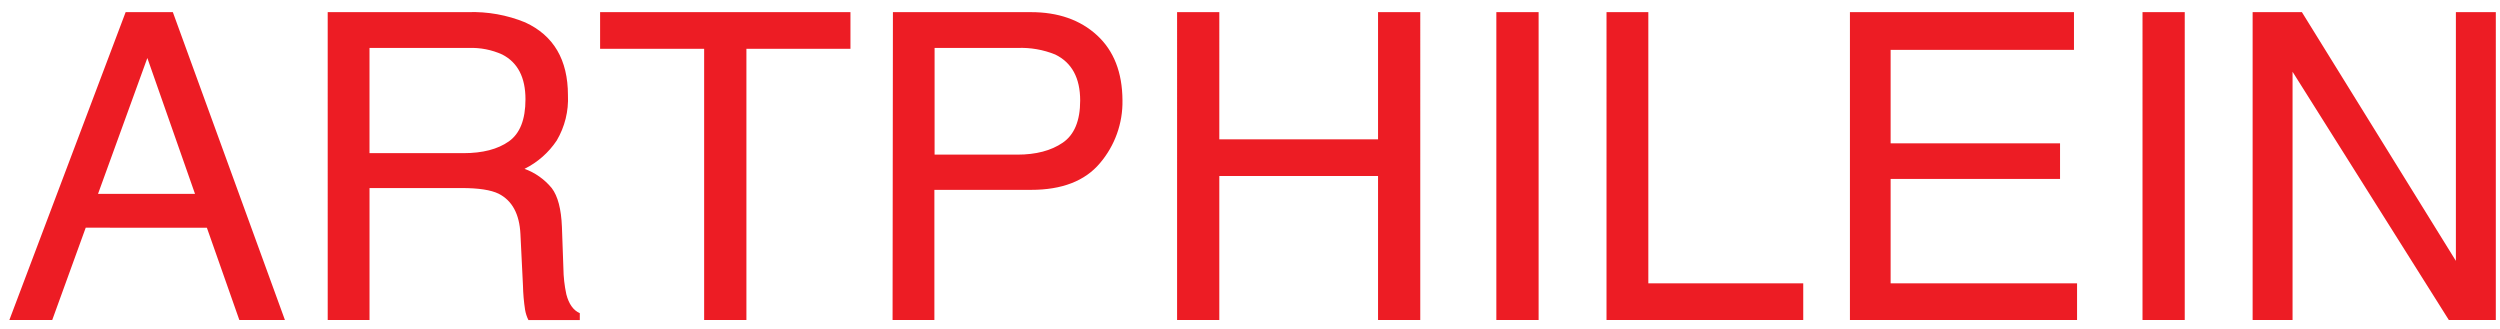 <svg width="175" height="23" fill="none" xmlns="http://www.w3.org/2000/svg"><path d="M8.795.85h3.304L19.945 22.401h-3.191l-2.273-6.462H6l-2.344 6.462H.655L8.795.85ZM13.65 13.569l-3.336-9.509-3.452 9.509h6.787ZM22.939.849h9.824c1.37-.046 2.734.199 4.002.719 1.992.918 2.989 2.615 2.991 5.092.054 1.113-.219 2.218-.786 3.178-.564.846-1.341 1.53-2.254 1.981.746.27 1.404.736 1.906 1.348.425.559.663 1.461.712 2.713l.103 2.889c.007.616.076 1.23.206 1.833.178.685.493 1.125.943 1.319v.485h-3.596c-.113-.227-.192-.469-.235-.719-.086-.563-.136-1.132-.148-1.702l-.177-3.595c-.067-1.406-.576-2.35-1.529-2.832-.543-.263-1.402-.395-2.576-.395h-6.459v9.236h-2.927V.849Zm9.508 9.872c1.337 0 2.394-.274 3.171-.822.777-.548 1.165-1.531 1.165-2.95 0-1.535-.544-2.58-1.632-3.136-.731-.33-1.529-.486-2.331-.456h-6.955V10.721h6.581ZM59.532.85V3.418H52.249V22.401H49.29V3.418h-7.283V.85h17.525Zm2.972 0h9.659c1.91 0 3.454.54 4.63 1.621 1.176 1.081 1.77 2.599 1.78 4.555.028 1.606-.532 3.167-1.574 4.392-1.05 1.25-2.66 1.874-4.83 1.872h-6.762v9.111h-2.927L62.504.85ZM73.86 3.813c-.838-.339-1.74-.494-2.643-.456h-5.796v7.467h5.796c1.303 0 2.361-.278 3.175-.835.814-.556 1.22-1.54 1.22-2.95 0-1.584-.584-2.659-1.752-3.226ZM82.396.85h2.956V9.755h11.111V.85h2.956V22.401h-2.956V12.32H85.352v10.081h-2.956V.85Zm22.348 0h2.959V22.401h-2.959V.85Zm7.712 0h2.927V19.832h10.844v2.568h-13.771V.85Zm17.039 0h15.683V3.492h-12.834v6.543h11.859v2.491h-11.859v7.307h13.05v2.568h-15.899V.85Zm20.481 0h2.956V22.401h-2.956V.85Zm7.708 0h3.449L171.912 18.262V.85h2.795V22.401h-3.287L160.479 5.023V22.401h-2.795V.85Z" fill="#ED1C24"/></svg>